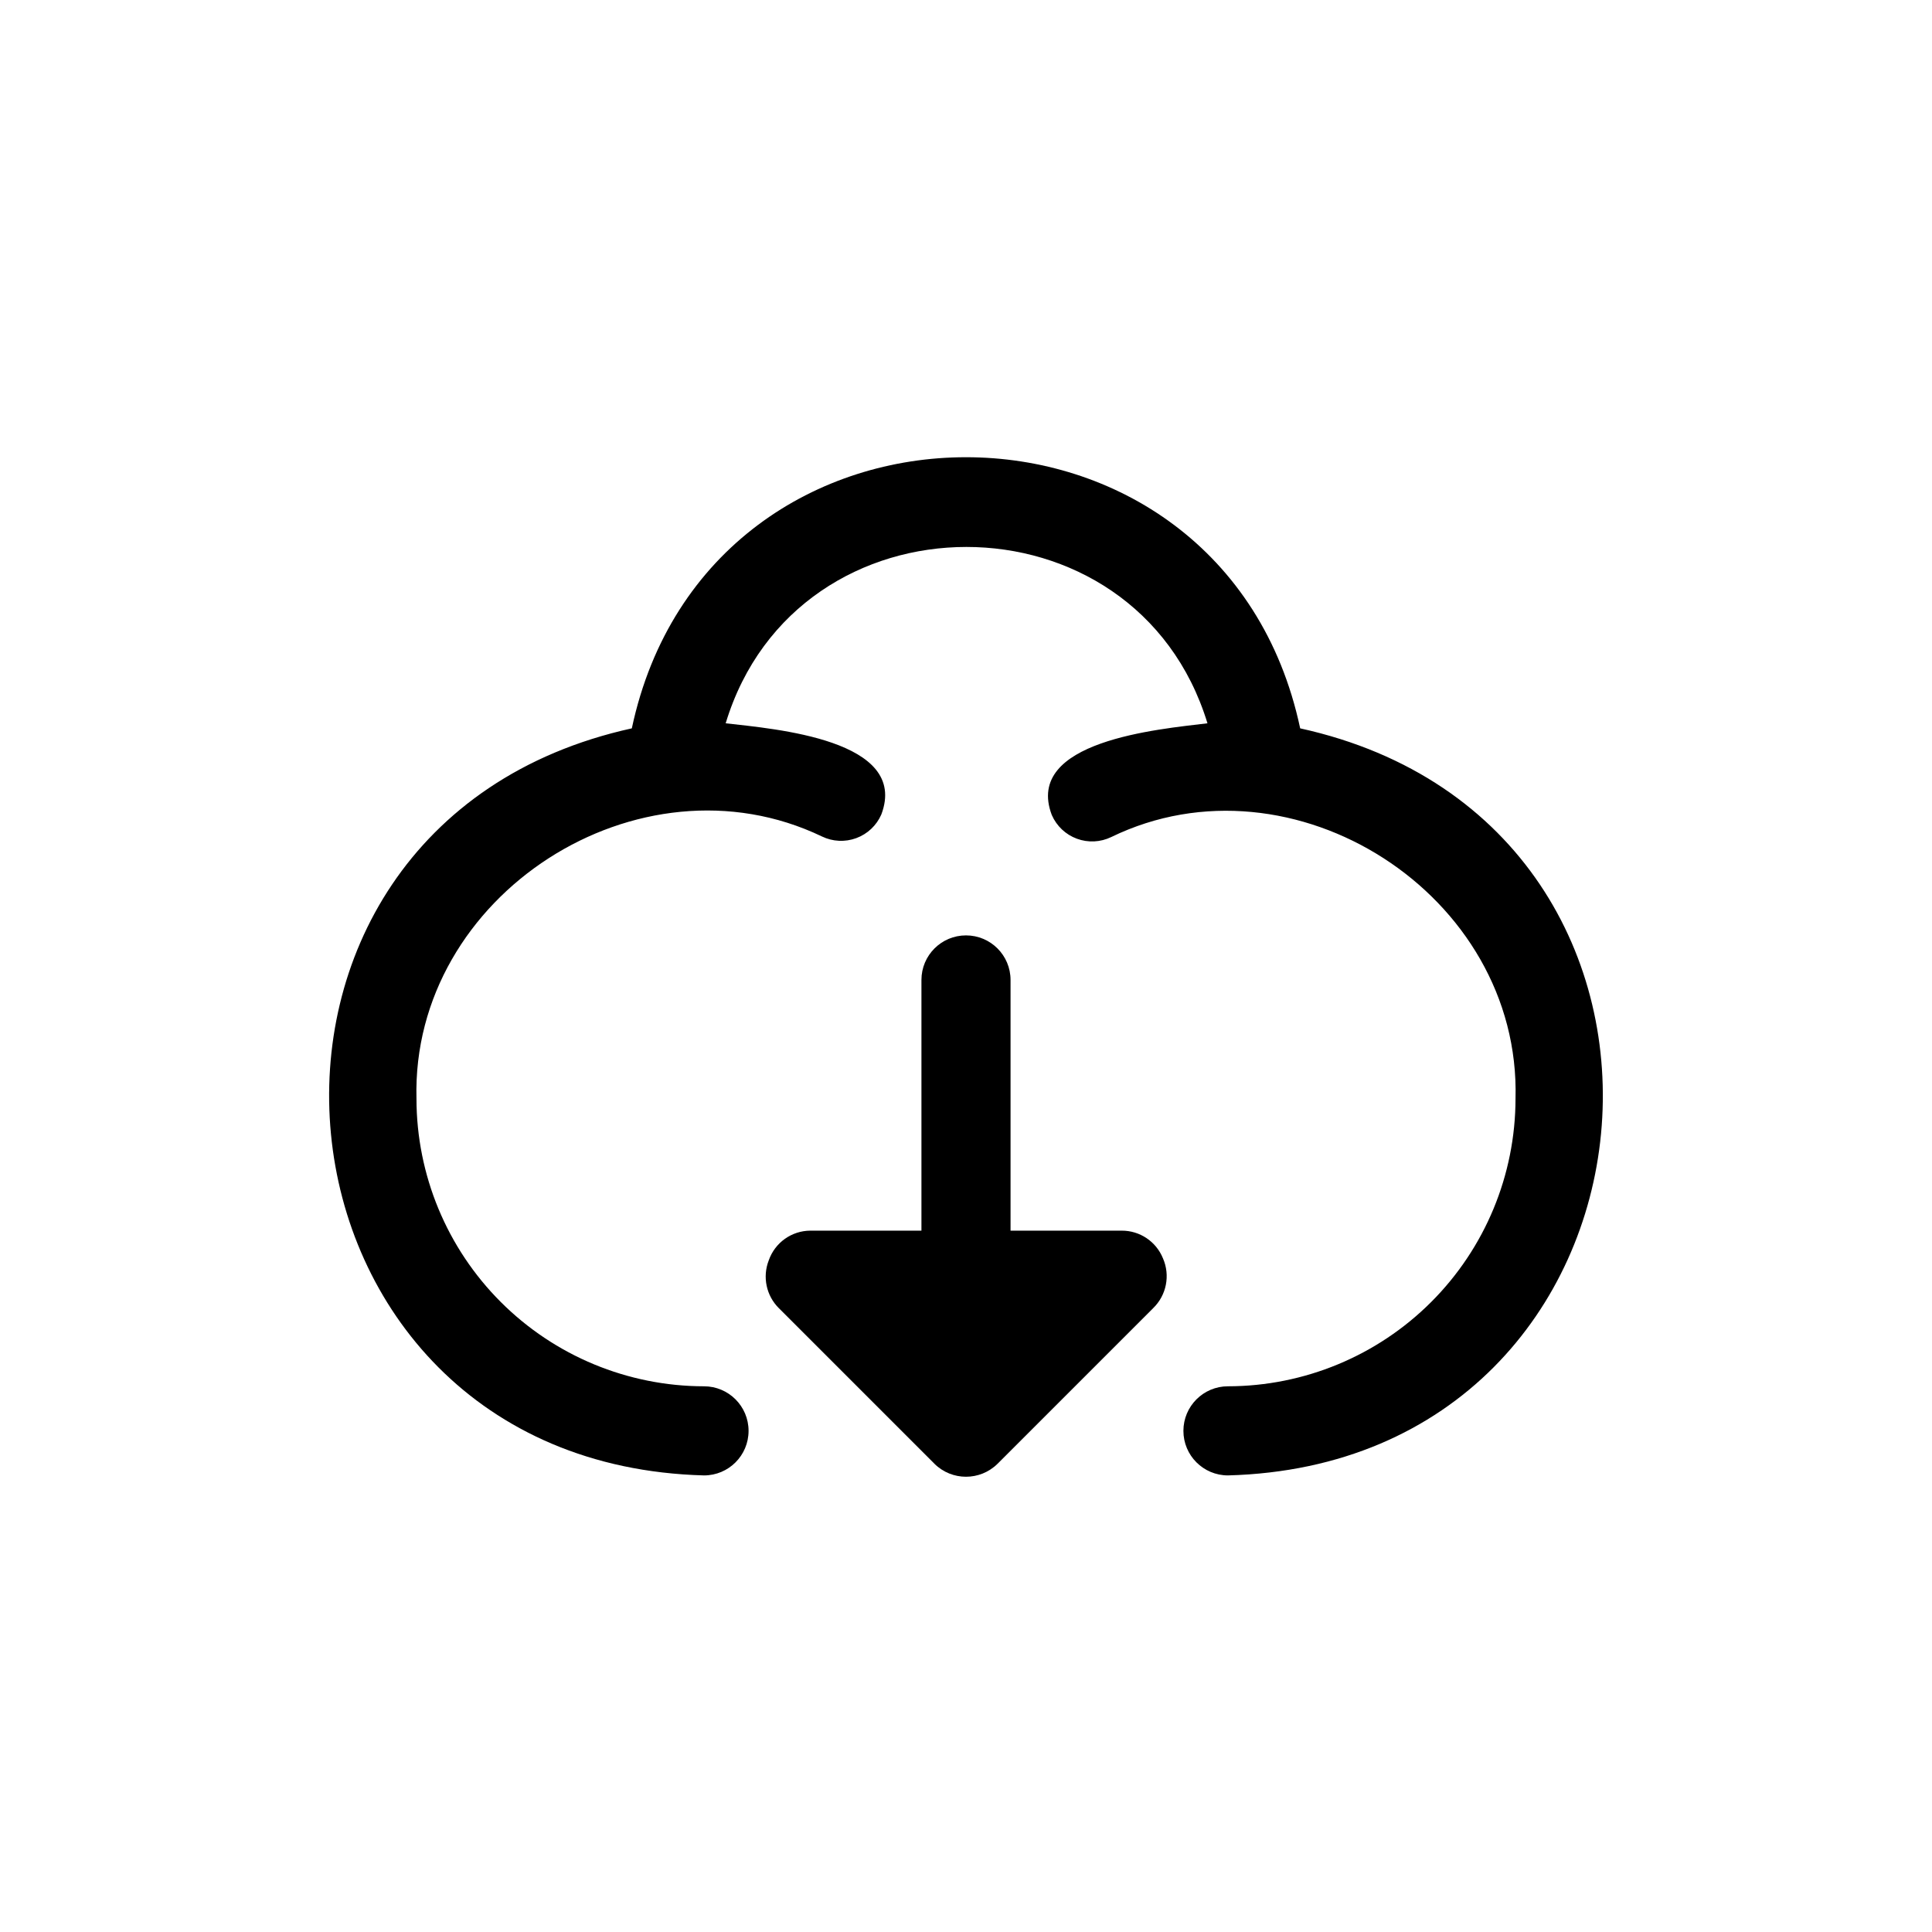<?xml version="1.0" encoding="UTF-8"?>
<!-- Uploaded to: SVG Repo, www.svgrepo.com, Generator: SVG Repo Mixer Tools -->
<svg fill="#000000" width="800px" height="800px" version="1.1" viewBox="144 144 512 512" xmlns="http://www.w3.org/2000/svg">
 <g>
  <path d="m488.56 337.02c-20.387-95.801-156.73-95.801-177.12 0-117.53 25.898-101.47 194.75 19.129 197.98 6.523 0 11.809-5.285 11.809-11.809 0-6.519-5.285-11.809-11.809-11.809-20.203-0.02-39.574-8.055-53.859-22.34-14.285-14.285-22.32-33.656-22.34-53.859-1.418-54.082 59.039-92.734 107.45-69.512 2.852 1.379 6.141 1.535 9.109 0.438 2.973-1.098 5.367-3.359 6.633-6.262 7.477-19.836-28.262-22.672-41.25-24.168 18.895-62.27 108.63-62.348 127.68 0-12.91 1.574-48.727 4.644-41.25 24.324h0.004c1.266 2.902 3.66 5.164 6.633 6.262 2.969 1.098 6.258 0.941 9.109-0.438 48.098-23.379 108.63 15.195 107.14 69.355-0.023 20.203-8.059 39.574-22.344 53.859-14.285 14.285-33.656 22.32-53.859 22.34-6.519 0-11.809 5.289-11.809 11.809 0 6.523 5.289 11.809 11.809 11.809 120.68-3.227 136.58-172.16 19.129-197.98z"/>
  <path d="m452.19 477.46c-1.805-4.453-6.141-7.352-10.945-7.324h-29.441v-66.438c0-6.523-5.285-11.809-11.805-11.809-6.523 0-11.809 5.285-11.809 11.809v66.441l-29.441-0.004c-4.973 0.023-9.387 3.18-11.023 7.875-1.711 4.379-0.66 9.359 2.68 12.672l41.25 41.25h-0.004c4.629 4.562 12.062 4.562 16.691 0l41.25-41.25c3.543-3.434 4.578-8.707 2.598-13.223z"/>
 </g>
</svg>